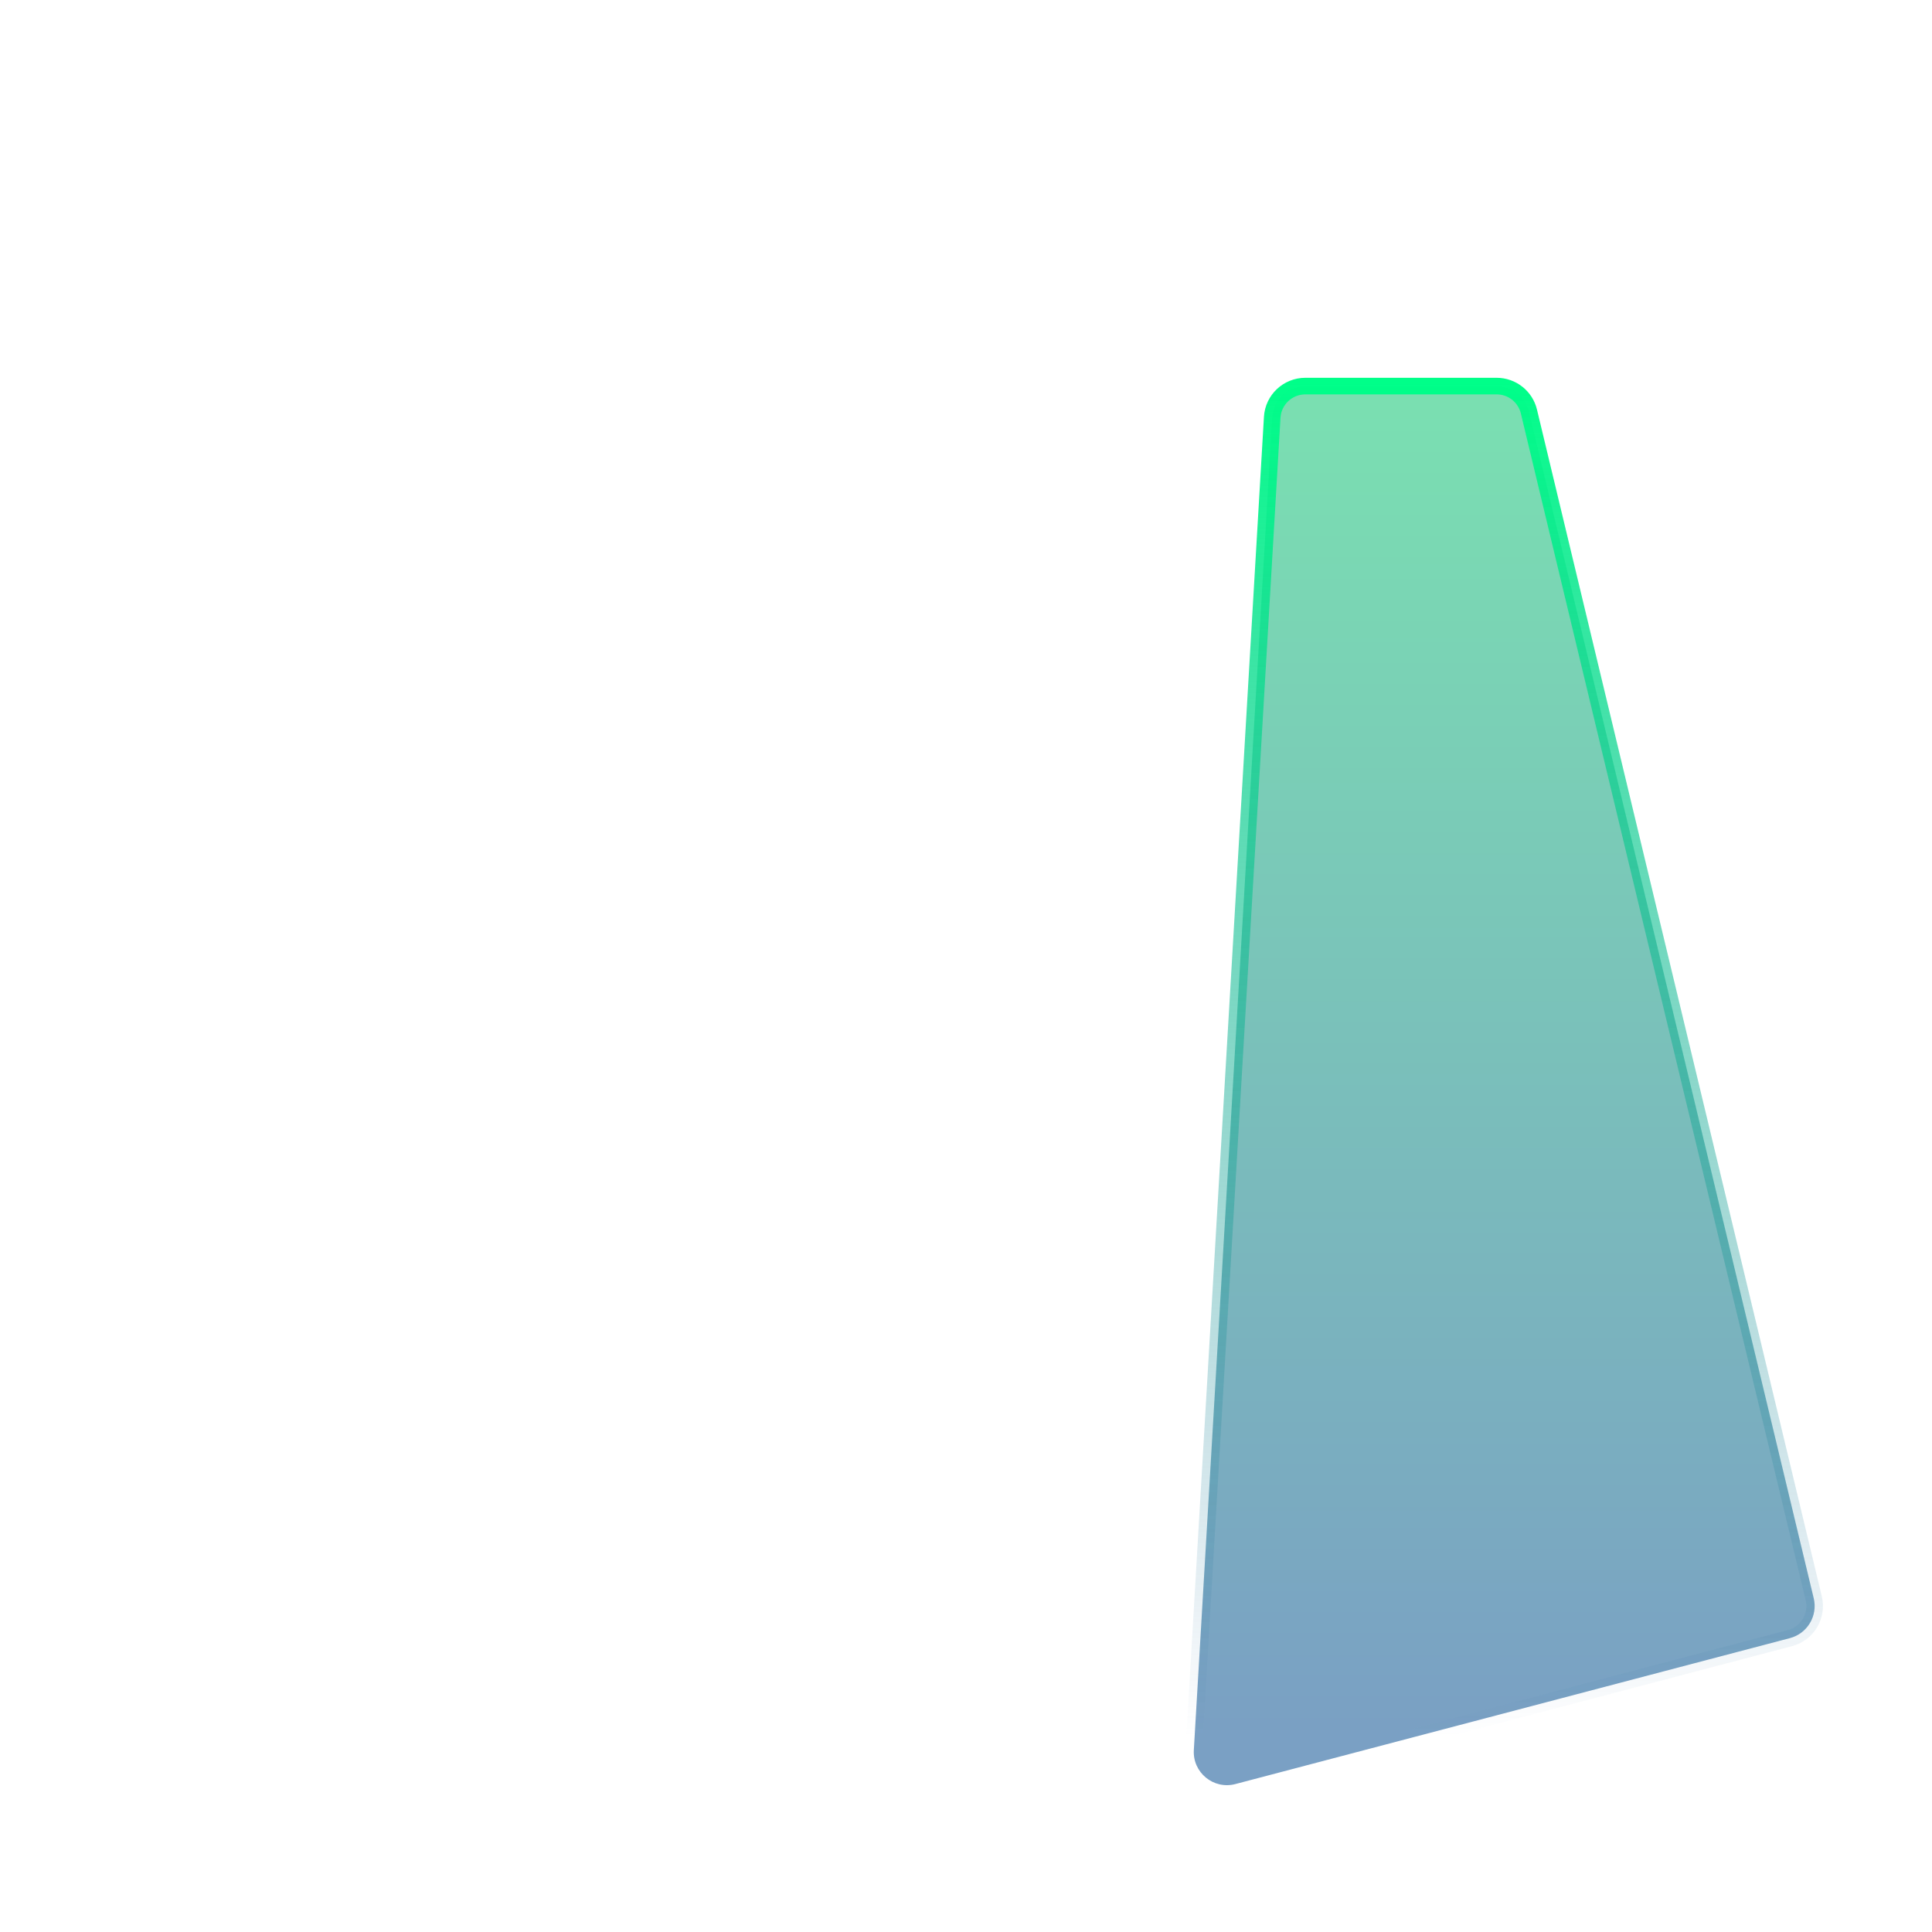 <svg width="80" height="80" viewBox="0 0 80 80" fill="none" xmlns="http://www.w3.org/2000/svg">
<g filter="url(#filter0_i_1035_75366)">
<path d="M35.368 7.795C31 7.676 26.421 13.502 23.954 22.47L16.202 24.997C15.698 25.162 15.332 25.6 15.264 26.126L10.532 62.947C10.44 63.669 10.924 64.337 11.639 64.471L44.695 70.761L47.246 14.884L45.719 15.38C44.809 12.024 43.106 9.913 40.862 9.434C40.182 9.285 39.525 9.316 38.887 9.476C38.122 8.669 37.241 8.112 36.237 7.897C35.949 7.835 35.659 7.803 35.368 7.795ZM35.204 10.544C35.363 10.54 35.518 10.553 35.666 10.584C35.901 10.635 36.127 10.739 36.347 10.879C33.621 13.21 31.537 17.633 30.435 20.362L27.139 21.435C29.384 14.533 32.832 10.599 35.204 10.544ZM40.609 12.234C41.664 12.669 42.553 14.087 43.109 16.231L41.704 16.689C41.484 14.989 41.122 13.484 40.609 12.234ZM37.999 13.127C38.501 14.293 38.866 15.802 39.051 17.553L33.928 19.222C35.319 16.269 36.752 14.242 37.999 13.127ZM49.984 15.158L47.45 70.657L64.727 66.834C65.43 66.679 65.892 66.007 65.789 65.297C63.59 50.057 59.416 21.07 59.341 20.496C59.326 20.358 59.291 20.224 59.236 20.096C58.967 19.478 58.48 19.035 57.831 18.811C57.704 18.769 57.553 18.744 57.42 18.739C57.115 18.727 54.407 18.516 53.254 18.425C52.312 17.462 50.504 15.62 50.033 15.195C50.018 15.18 50 15.172 49.984 15.158ZM35.202 29.753C38.036 29.753 39.544 30.644 39.609 30.684C39.88 30.847 40.002 31.178 39.904 31.48L37.828 37.88C37.765 38.075 37.62 38.231 37.431 38.307C37.239 38.387 37.025 38.371 36.846 38.275C36.828 38.265 35.08 37.328 33.056 37.328C30.607 37.328 30.242 38.581 30.242 39.326C30.242 40.135 31.303 40.937 32.535 41.861C34.715 43.498 37.699 45.739 37.699 50.238C37.699 55.875 34.19 59.815 29.166 59.815C23.453 59.815 20.576 56.256 20.457 56.105C20.318 55.93 20.273 55.697 20.336 55.482L21.795 50.576C21.862 50.352 22.042 50.177 22.267 50.112C22.491 50.052 22.735 50.102 22.911 50.254C22.939 50.279 25.599 52.604 27.707 52.604C28.934 52.604 29.258 51.621 29.258 51.102C29.258 49.756 28.273 48.936 27.026 47.899C25.304 46.468 23.163 44.687 23.163 40.82C23.163 35.49 26.879 29.756 35.038 29.756C35.093 29.756 35.147 29.753 35.202 29.753Z" fill="white"/>
</g>
<g filter="url(#filter1_b_1035_75366)">
<path d="M49.434 72.465L52.68 17.279C52.722 16.554 53.324 15.987 54.051 15.987H61.973C62.608 15.987 63.161 16.422 63.309 17.04L75.103 66.182C75.277 66.908 74.839 67.641 74.117 67.831L51.154 73.874C50.251 74.112 49.379 73.397 49.434 72.465Z" fill="url(#paint0_linear_1035_75366)" fill-opacity="0.6"/>
<path d="M49.434 72.465L52.68 17.279C52.722 16.554 53.324 15.987 54.051 15.987H61.973C62.608 15.987 63.161 16.422 63.309 17.04L75.103 66.182C75.277 66.908 74.839 67.641 74.117 67.831L51.154 73.874C50.251 74.112 49.379 73.397 49.434 72.465Z" stroke="url(#paint1_linear_1035_75366)" stroke-width="0.687"/>
</g>
<defs>
<filter id="filter0_i_1035_75366" x="10.521" y="7.793" width="55.283" height="64.342" filterUnits="userSpaceOnUse" color-interpolation-filters="sRGB">
<feFlood flood-opacity="0" result="BackgroundImageFix"/>
<feBlend mode="normal" in="SourceGraphic" in2="BackgroundImageFix" result="shape"/>
<feColorMatrix in="SourceAlpha" type="matrix" values="0 0 0 0 0 0 0 0 0 0 0 0 0 0 0 0 0 0 127 0" result="hardAlpha"/>
<feOffset dy="1.373"/>
<feGaussianBlur stdDeviation="3.777"/>
<feComposite in2="hardAlpha" operator="arithmetic" k2="-1" k3="1"/>
<feColorMatrix type="matrix" values="0 0 0 0 0 0 0 0 0 0 0 0 0 0 0 0 0 0 0.25 0"/>
<feBlend mode="normal" in2="shape" result="effect1_innerShadow_1035_75366"/>
</filter>
<filter id="filter1_b_1035_75366" x="46.341" y="12.897" width="31.89" height="64.114" filterUnits="userSpaceOnUse" color-interpolation-filters="sRGB">
<feFlood flood-opacity="0" result="BackgroundImageFix"/>
<feGaussianBlur in="BackgroundImageFix" stdDeviation="1.373"/>
<feComposite in2="SourceAlpha" operator="in" result="effect1_backgroundBlur_1035_75366"/>
<feBlend mode="normal" in="SourceGraphic" in2="effect1_backgroundBlur_1035_75366" result="shape"/>
</filter>
<linearGradient id="paint0_linear_1035_75366" x1="62.37" y1="15.838" x2="62.37" y2="71.907" gradientUnits="userSpaceOnUse">
<stop stop-color="#22CB7D"/>
<stop offset="1" stop-color="#22609C"/>
</linearGradient>
<linearGradient id="paint1_linear_1035_75366" x1="62.37" y1="15.838" x2="62.37" y2="71.907" gradientUnits="userSpaceOnUse">
<stop stop-color="#00FF89"/>
<stop offset="1" stop-color="#22609C" stop-opacity="0"/>
</linearGradient>
</defs>
</svg>
